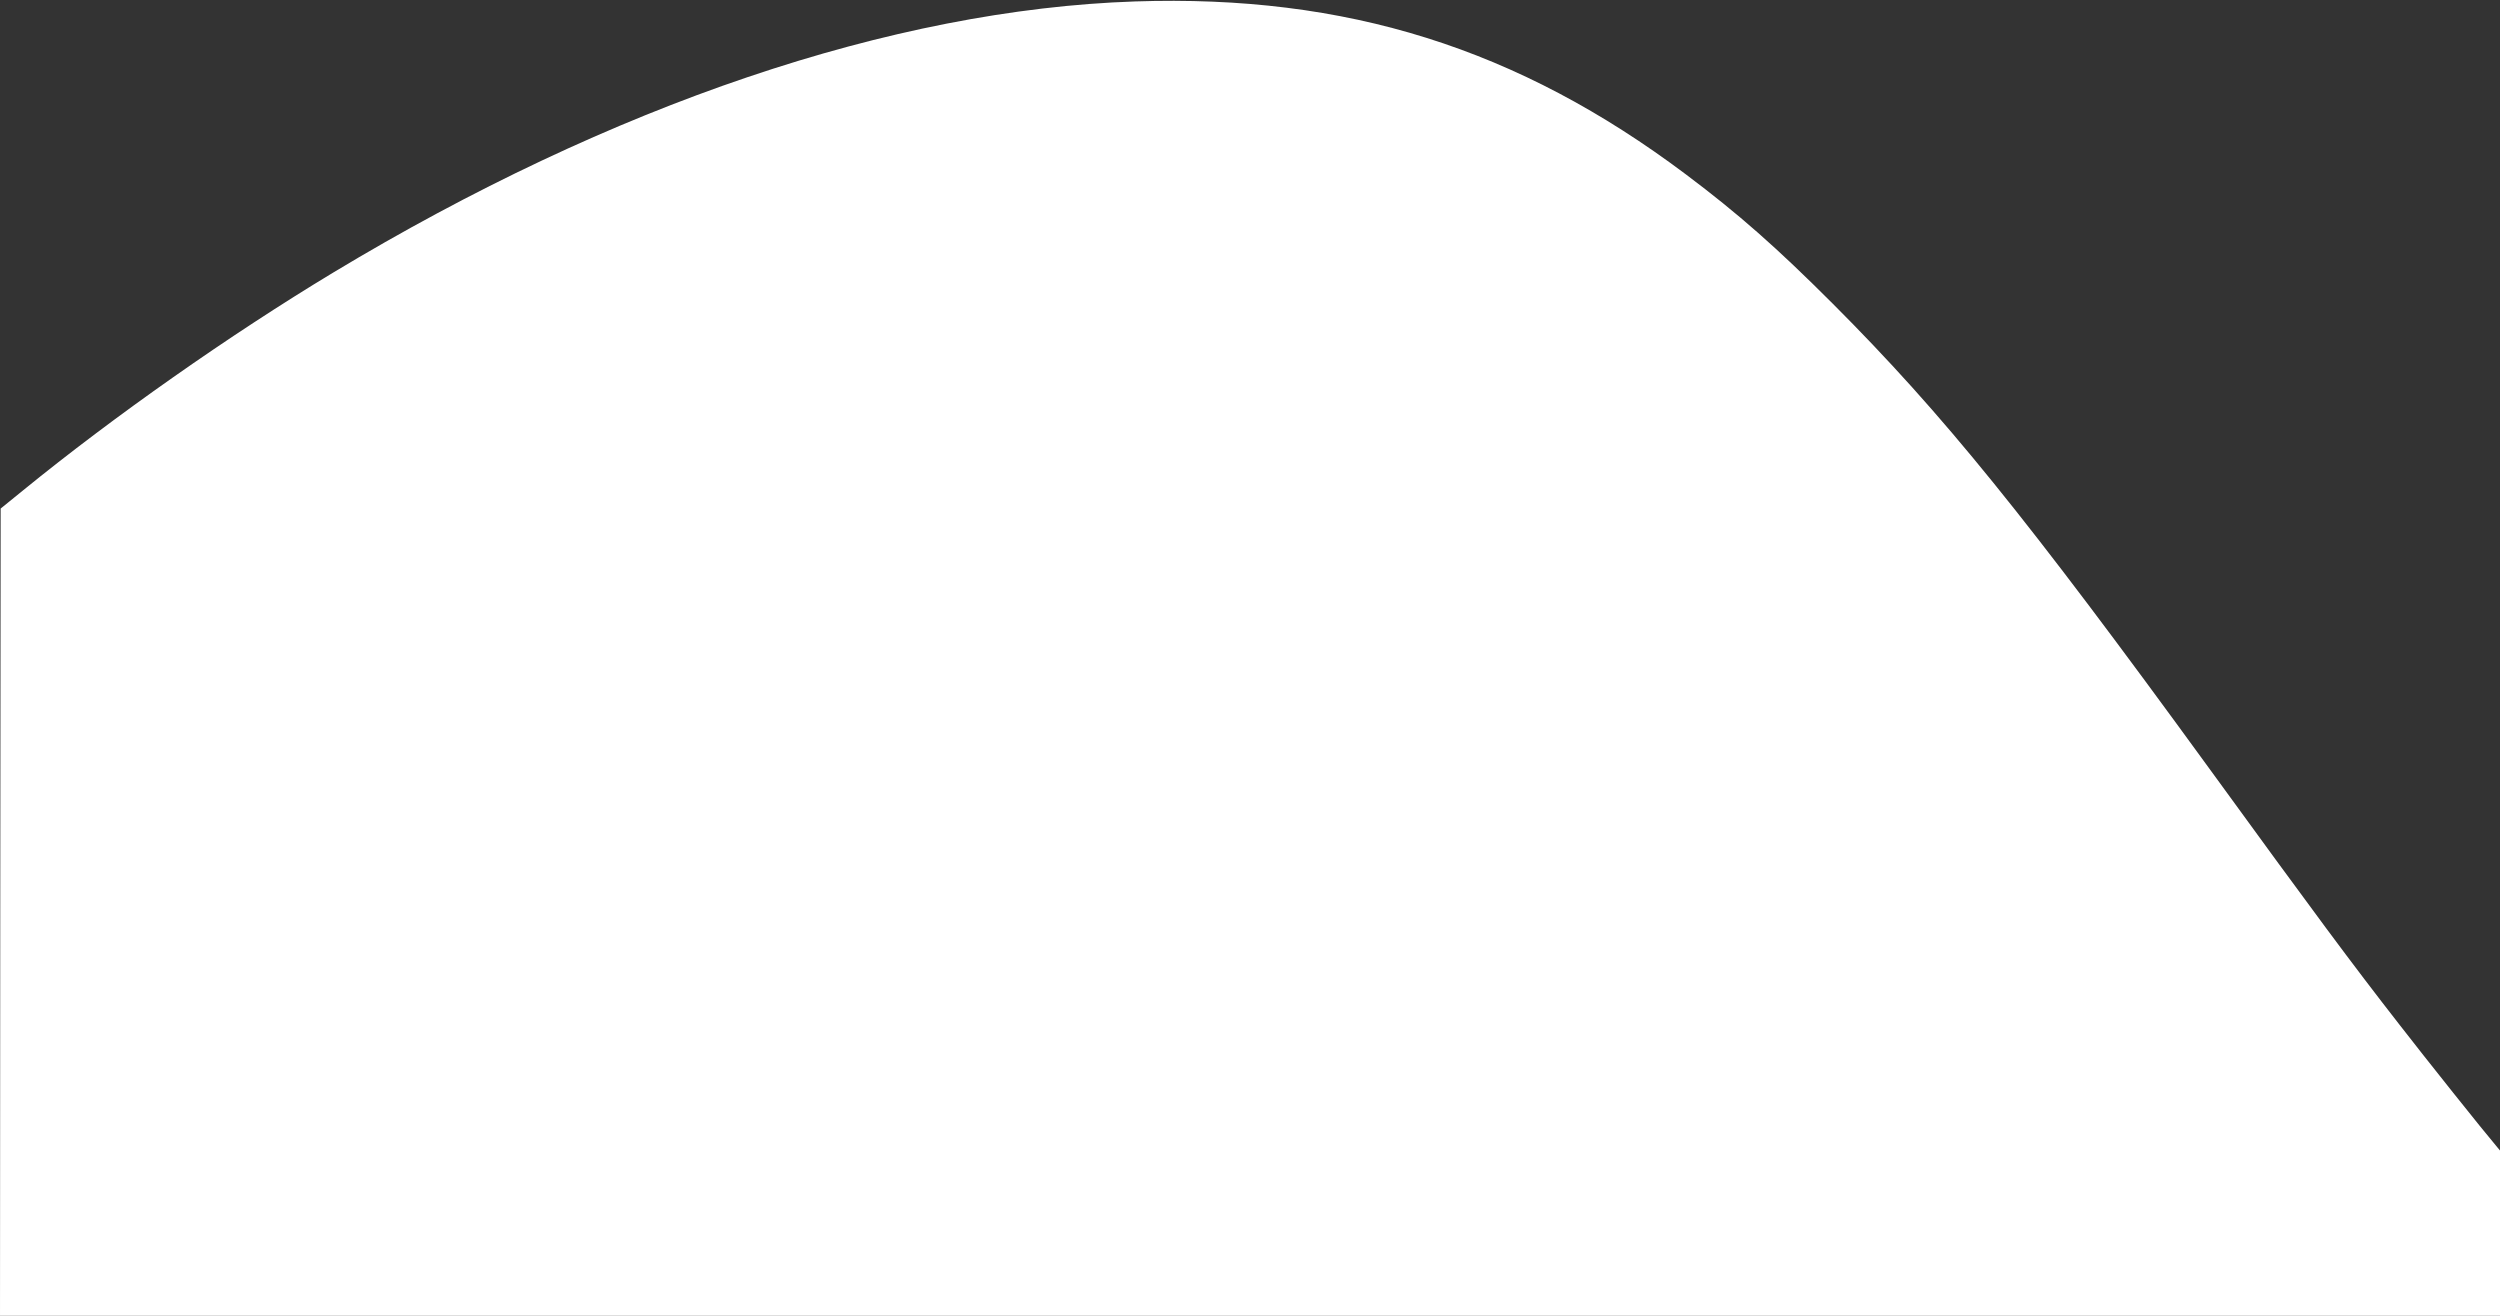 <?xml version="1.0" standalone="no"?>
<!DOCTYPE svg PUBLIC "-//W3C//DTD SVG 20010904//EN"
 "http://www.w3.org/TR/2001/REC-SVG-20010904/DTD/svg10.dtd">
<svg version="1.0" xmlns="http://www.w3.org/2000/svg"
 width="1900pt" height="1000pt" viewBox="0 0 1900 1000"
 preserveAspectRatio="xMidYMid meet">

<rect x="0" y="0" width="1900" height="1000" fill="#333333" stroke="none"/>

<g transform="translate(0,1000) scale(0.1,-0.1)"
fill="#FFFFFF" stroke="none">
<path d="M8625 9989 c-1841 -62 -3977 -785 -6095 -2062 -784 -473 -1663 -1090
-2355 -1654 l-170 -138 -3 -3068 -2 -3067 9500 0 9500 0 0 628 0 628 -33 40
c-81 94 -542 672 -733 919 -364 467 -642 842 -1444 1945 -1391 1912 -2028
2698 -2860 3531 -429 429 -716 682 -1115 982 -1279 961 -2582 1370 -4190 1316z"/>
</g>
</svg>
